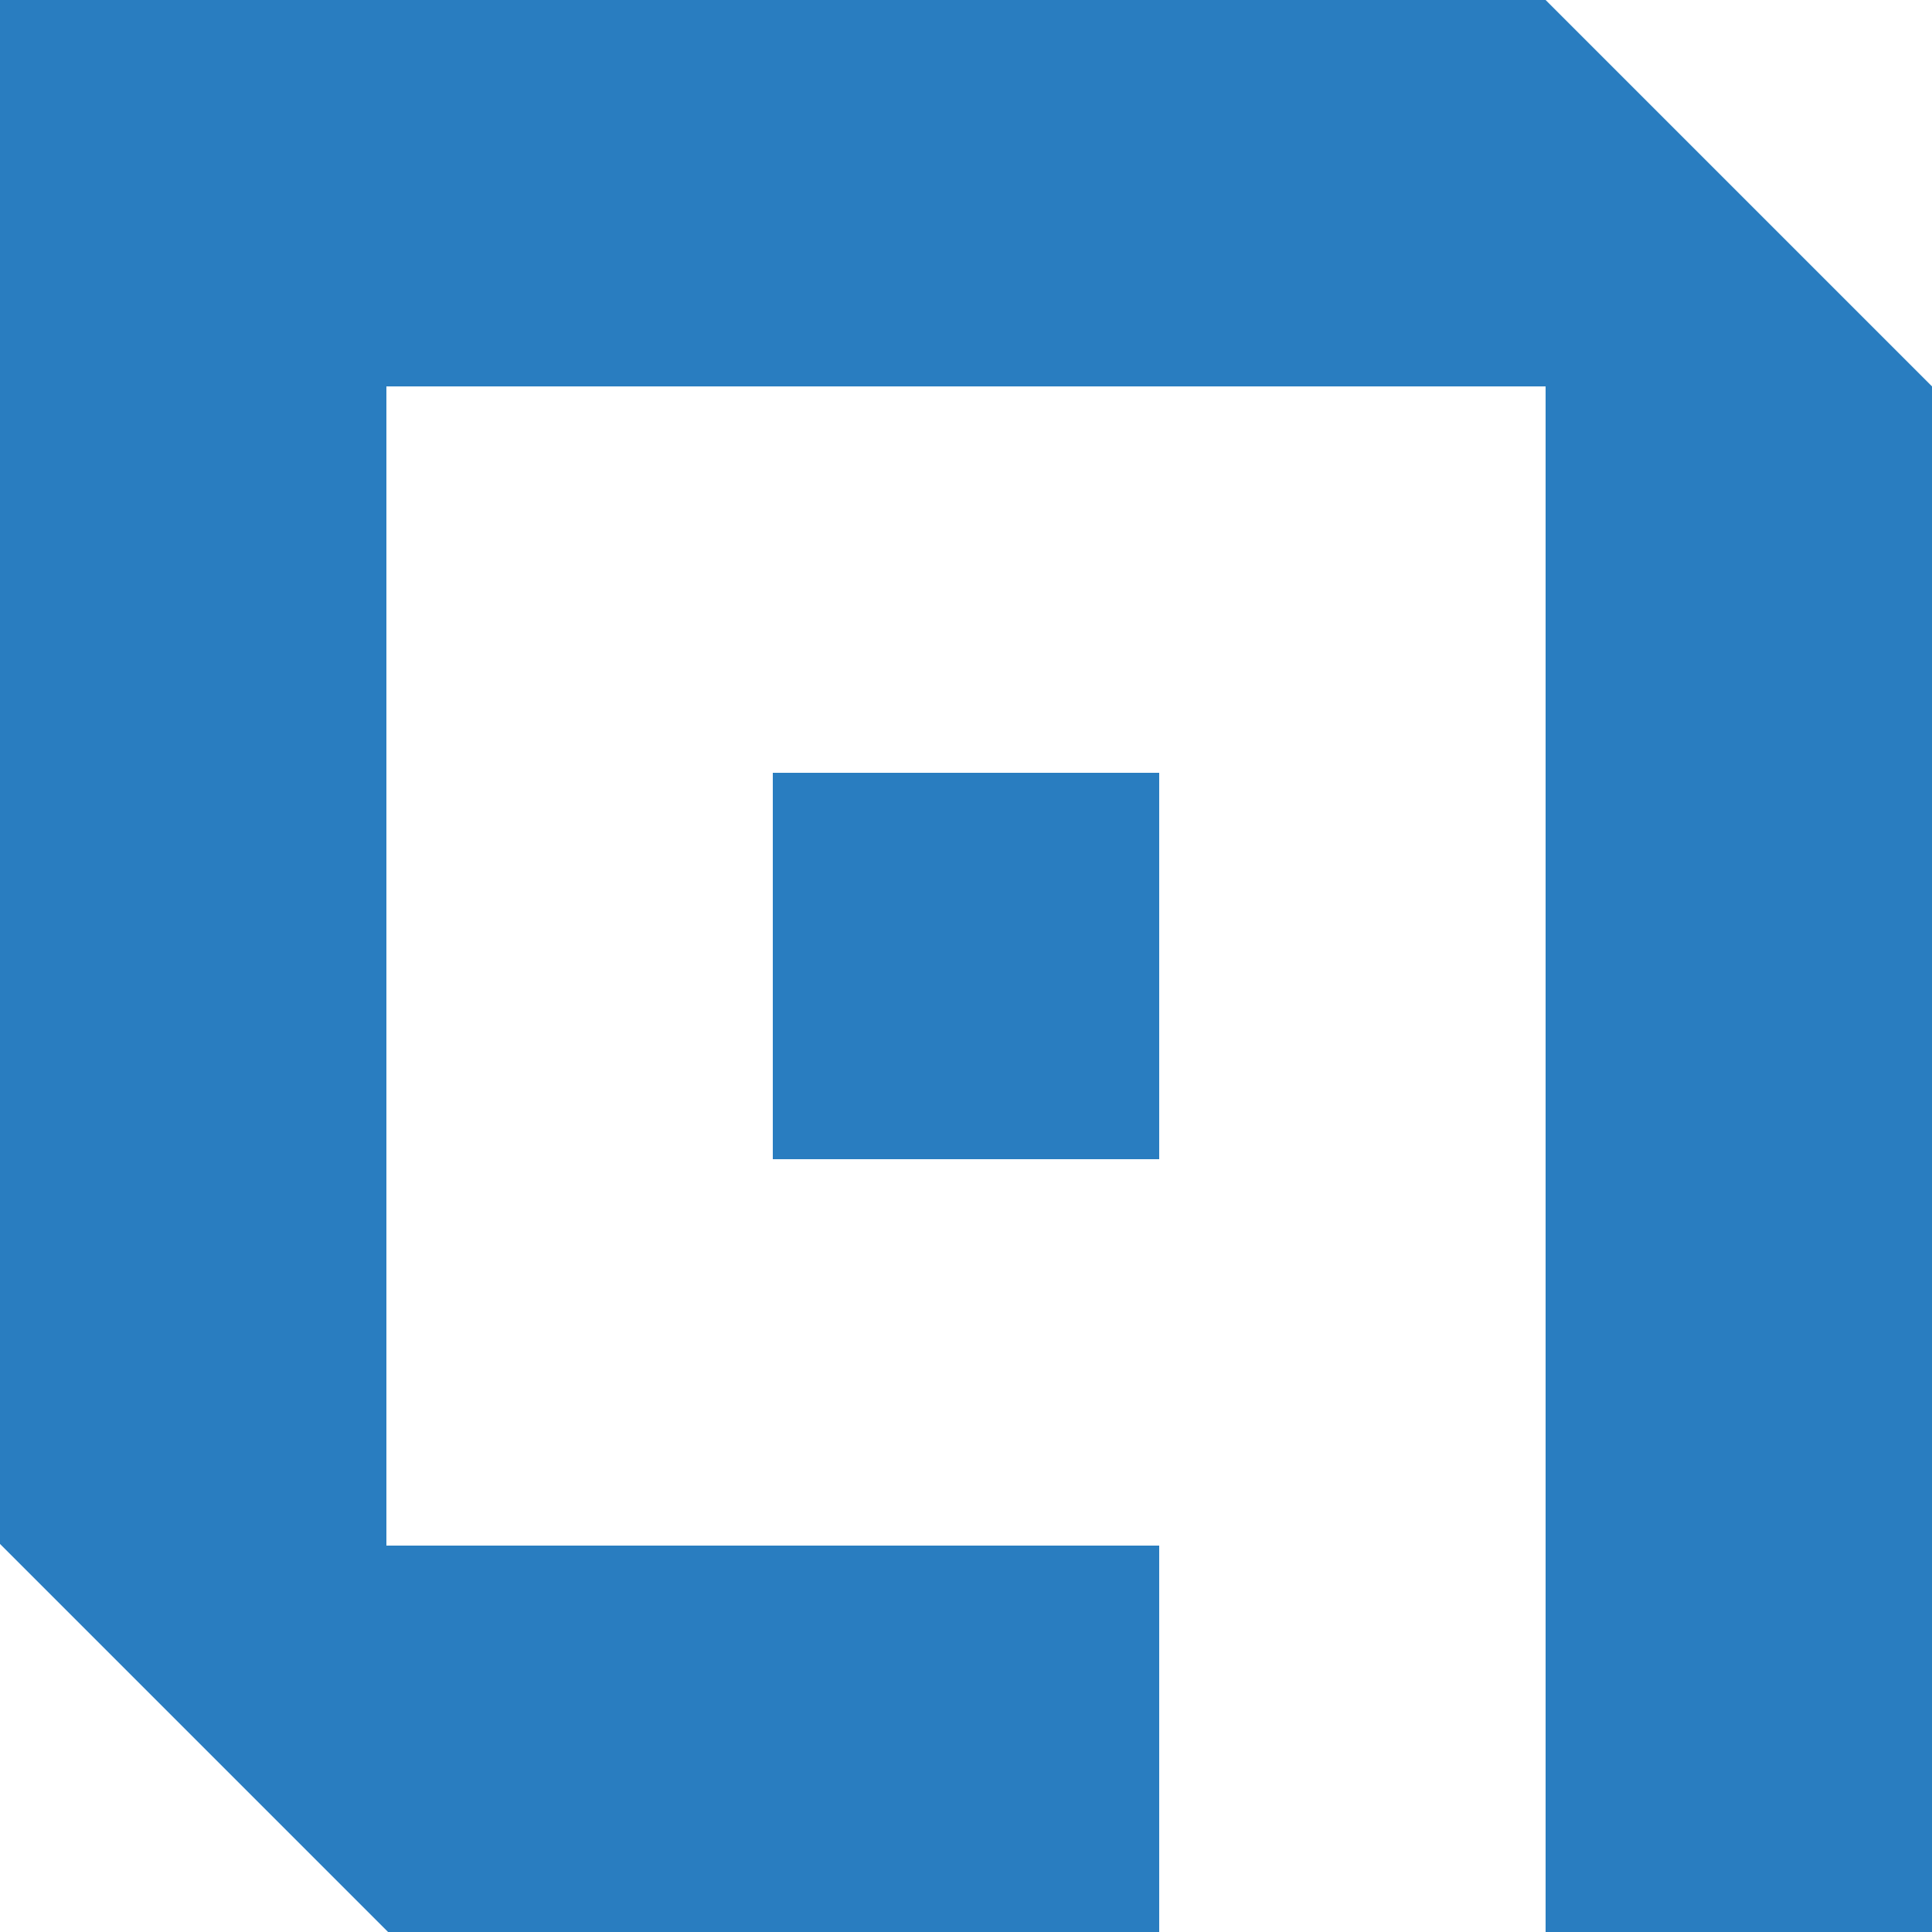 <?xml version="1.0" encoding="UTF-8"?>
<svg xmlns="http://www.w3.org/2000/svg" id="Camada_1" data-name="Camada 1" viewBox="0 0 11.65 11.65">
  <defs>
    <style>.cls-1{fill:#297dc0;}</style>
  </defs>
  <title>Favicon</title>
  <rect class="cls-1" x="4.66" y="4.66" width="2.33" height="2.33"></rect>
  <polygon class="cls-1" points="9.32 0 0 0 0 9.31 2.34 11.65 6.99 11.65 6.99 9.32 2.33 9.32 2.33 2.33 9.32 2.33 9.32 11.65 11.65 11.65 11.65 2.33 9.32 0"></polygon>
</svg>
